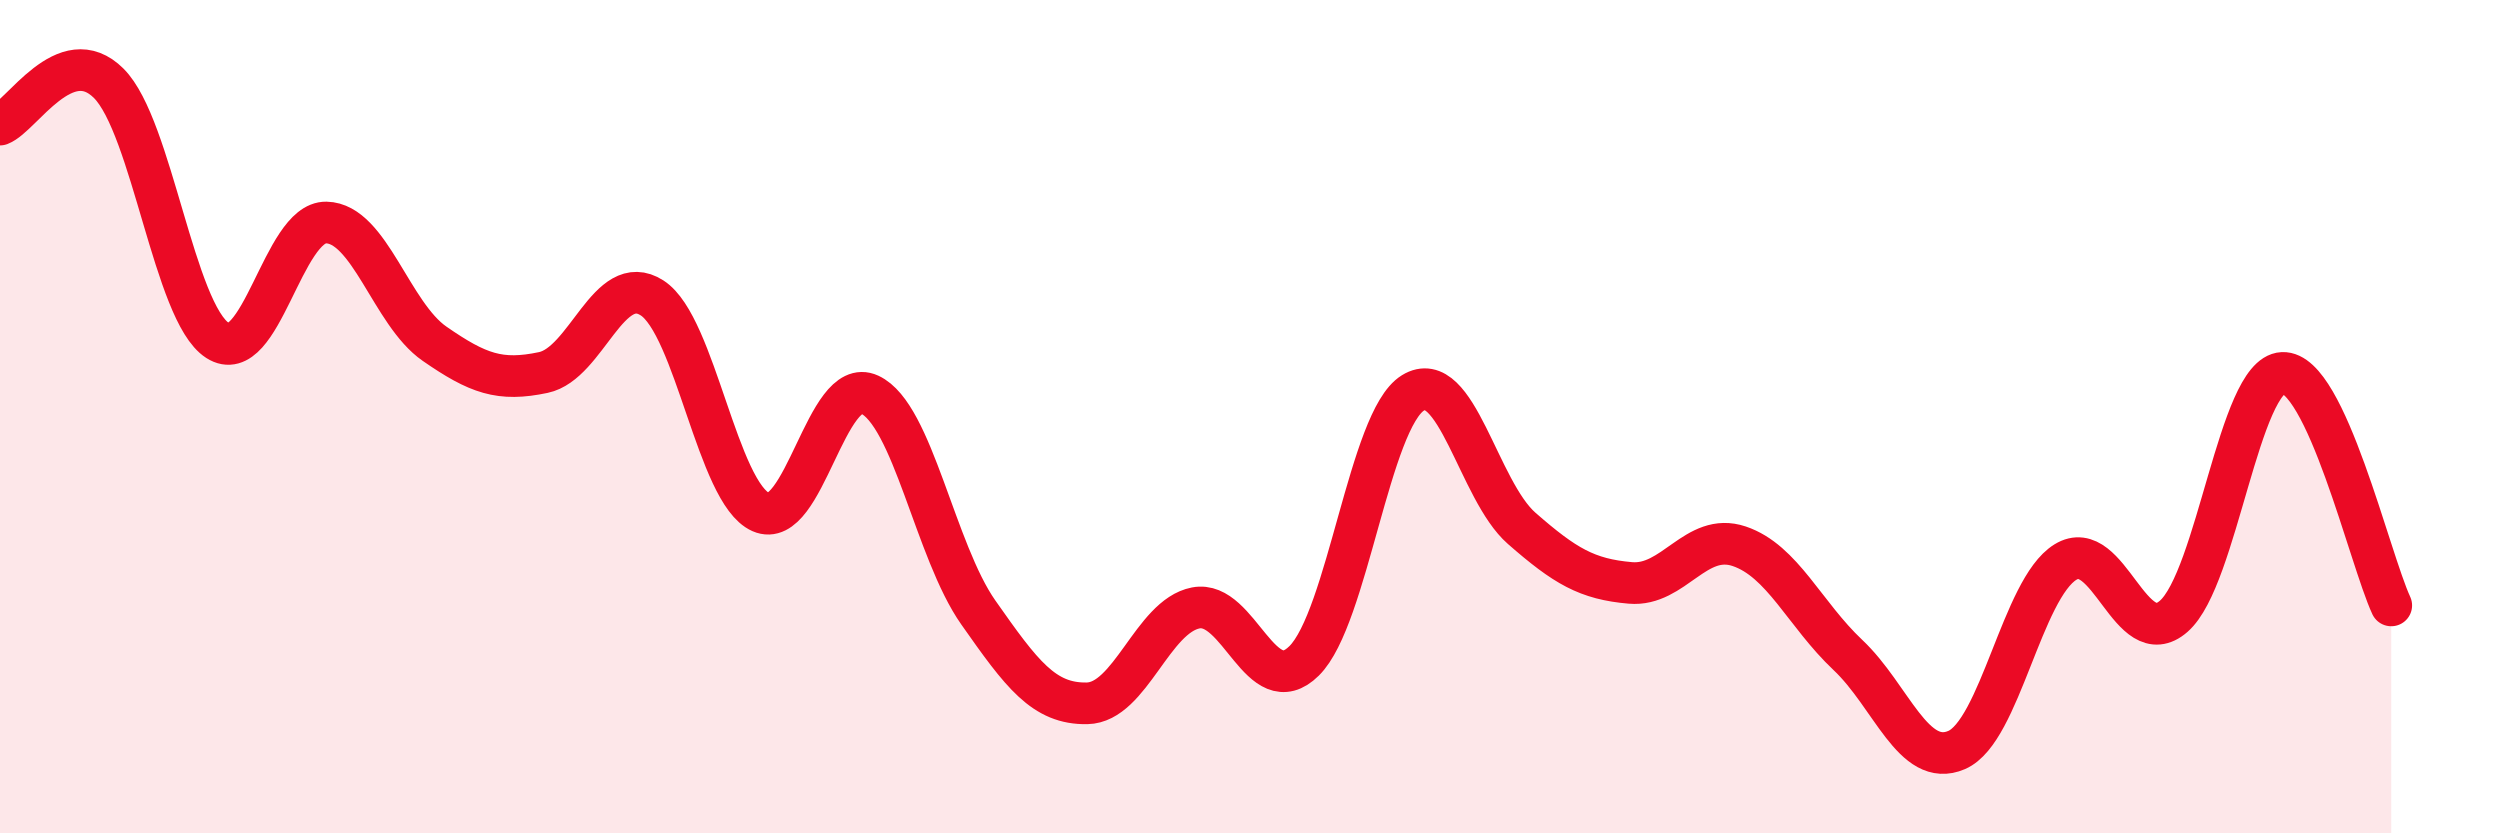 
    <svg width="60" height="20" viewBox="0 0 60 20" xmlns="http://www.w3.org/2000/svg">
      <path
        d="M 0,2.99 C 0.52,2.79 1.57,0.96 2.61,2 C 3.65,3.04 4.18,7.5 5.22,8.17 C 6.26,8.84 6.79,5.32 7.83,5.34 C 8.87,5.36 9.39,7.53 10.43,8.25 C 11.47,8.97 12,9.16 13.04,8.94 C 14.08,8.72 14.61,6.48 15.65,7.15 C 16.69,7.82 17.22,11.83 18.26,12.29 C 19.3,12.75 19.83,8.99 20.87,9.47 C 21.91,9.95 22.44,13.22 23.48,14.7 C 24.52,16.18 25.05,16.9 26.09,16.88 C 27.13,16.86 27.66,14.79 28.7,14.59 C 29.74,14.39 30.26,16.89 31.3,15.86 C 32.34,14.83 32.87,10.07 33.91,9.43 C 34.95,8.79 35.48,11.77 36.52,12.68 C 37.56,13.59 38.09,13.9 39.13,13.99 C 40.17,14.08 40.7,12.76 41.74,13.11 C 42.78,13.46 43.31,14.74 44.35,15.72 C 45.39,16.7 45.92,18.45 46.96,18 C 48,17.55 48.53,14.13 49.57,13.49 C 50.61,12.85 51.13,15.7 52.17,14.79 C 53.21,13.88 53.74,9 54.78,8.95 C 55.82,8.9 56.87,13.41 57.39,14.53L57.39 20L0 20Z"
        fill="#EB0A25"
        opacity="0.1"
        stroke-linecap="round"
        stroke-linejoin="round"
      />
      <path
        d="M 0,2.99 C 0.52,2.79 1.57,0.96 2.61,2 C 3.65,3.04 4.18,7.5 5.22,8.17 C 6.26,8.84 6.79,5.32 7.83,5.34 C 8.87,5.36 9.39,7.53 10.43,8.25 C 11.47,8.97 12,9.16 13.04,8.94 C 14.08,8.72 14.61,6.48 15.65,7.15 C 16.69,7.82 17.22,11.83 18.26,12.29 C 19.3,12.75 19.83,8.99 20.87,9.47 C 21.91,9.95 22.44,13.22 23.48,14.7 C 24.52,16.18 25.05,16.9 26.09,16.88 C 27.13,16.86 27.66,14.79 28.7,14.59 C 29.74,14.39 30.26,16.89 31.3,15.86 C 32.34,14.83 32.87,10.07 33.91,9.43 C 34.95,8.79 35.48,11.77 36.52,12.68 C 37.56,13.59 38.09,13.9 39.13,13.99 C 40.17,14.08 40.7,12.76 41.74,13.11 C 42.78,13.46 43.31,14.74 44.35,15.72 C 45.39,16.7 45.92,18.45 46.96,18 C 48,17.55 48.53,14.13 49.57,13.49 C 50.61,12.85 51.13,15.7 52.17,14.79 C 53.21,13.88 53.74,9 54.78,8.95 C 55.82,8.9 56.87,13.41 57.39,14.53"
        stroke="#EB0A25"
        stroke-width="1"
        fill="none"
        stroke-linecap="round"
        stroke-linejoin="round"
      />
    </svg>
  